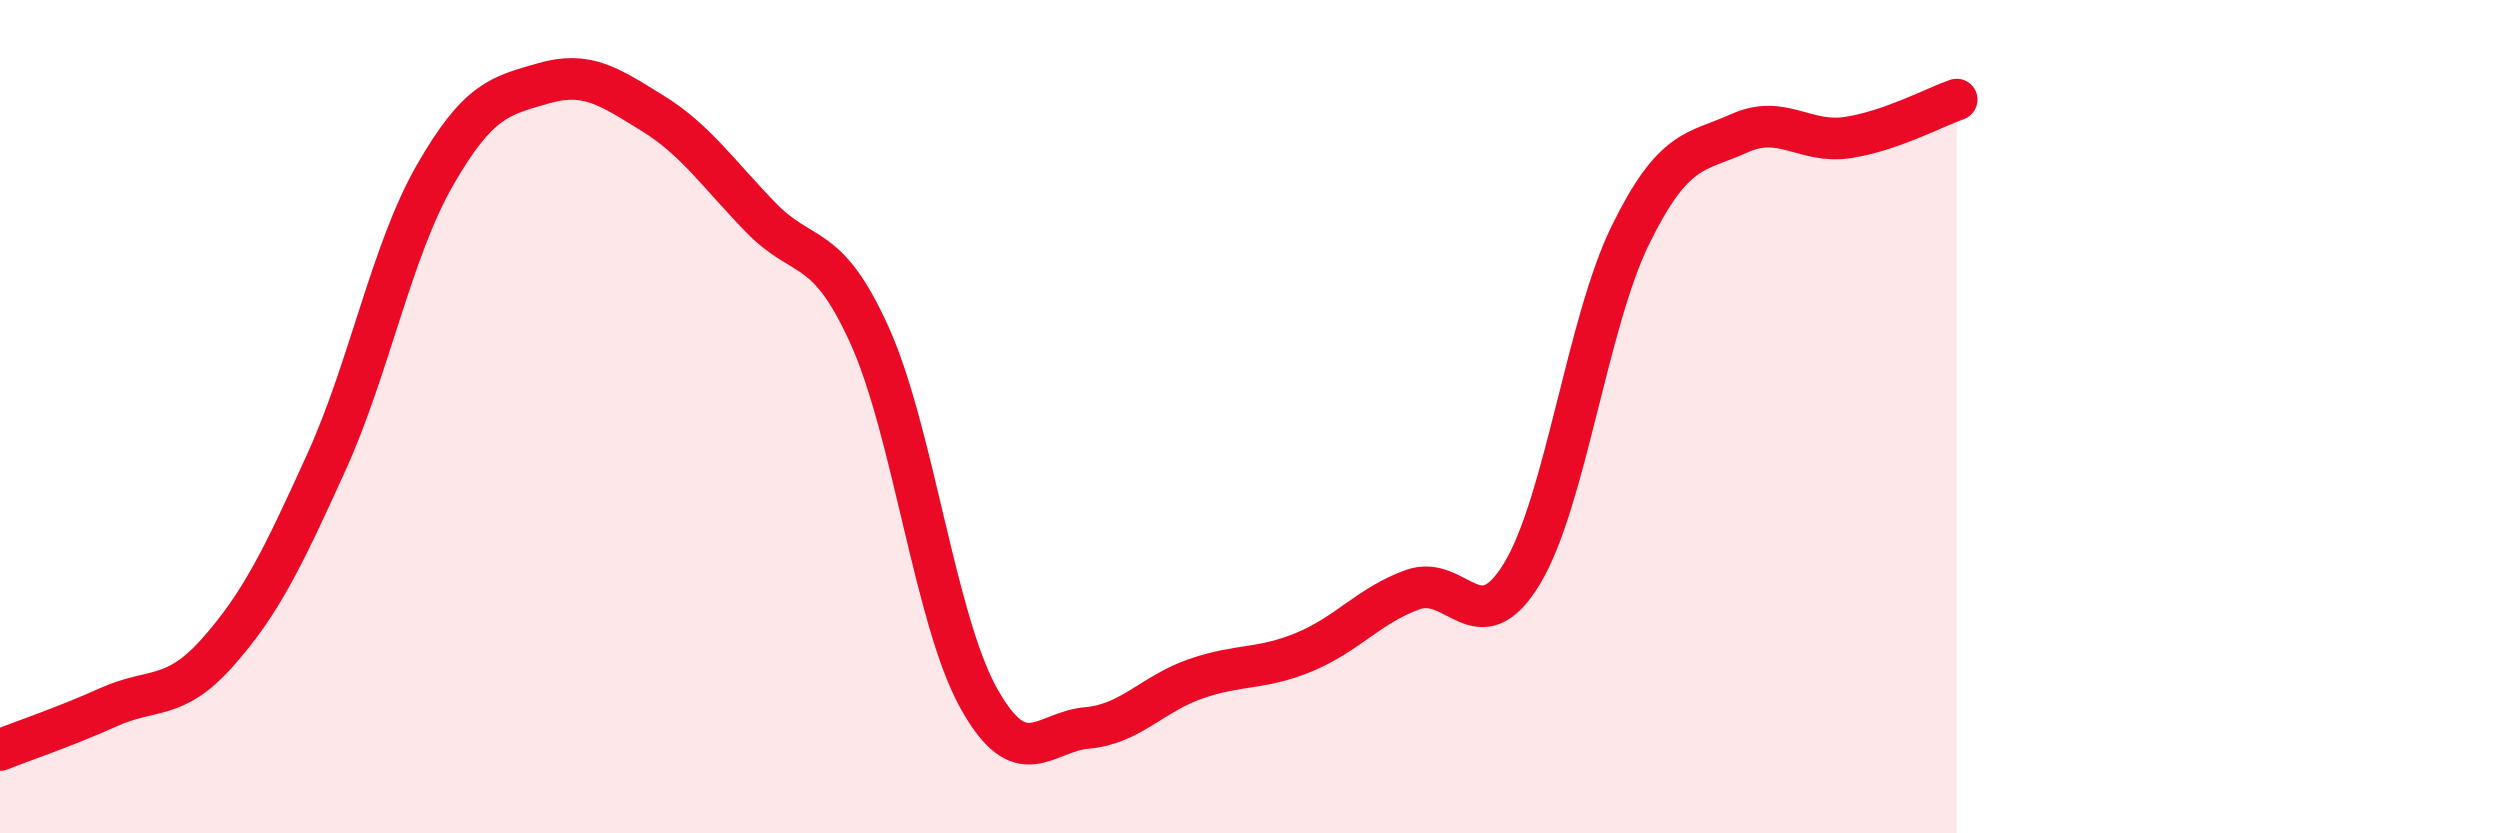 
    <svg width="60" height="20" viewBox="0 0 60 20" xmlns="http://www.w3.org/2000/svg">
      <path
        d="M 0,18 C 0.52,17.79 1.57,17.44 2.61,16.97 C 3.65,16.5 4.18,16.83 5.22,15.66 C 6.26,14.49 6.79,13.39 7.83,11.1 C 8.87,8.81 9.39,6.04 10.43,4.22 C 11.47,2.4 12,2.3 13.04,2 C 14.08,1.7 14.61,2.07 15.65,2.71 C 16.69,3.35 17.22,4.15 18.26,5.22 C 19.3,6.29 19.83,5.75 20.87,8.05 C 21.91,10.35 22.44,14.86 23.48,16.74 C 24.52,18.62 25.05,17.56 26.09,17.47 C 27.13,17.38 27.66,16.65 28.7,16.29 C 29.74,15.93 30.26,16.08 31.3,15.65 C 32.34,15.22 32.87,14.52 33.91,14.15 C 34.95,13.78 35.48,15.48 36.52,13.78 C 37.56,12.08 38.09,7.76 39.13,5.64 C 40.17,3.52 40.7,3.67 41.74,3.2 C 42.78,2.73 43.31,3.46 44.35,3.3 C 45.39,3.14 46.44,2.57 46.96,2.39L46.96 20L0 20Z"
        fill="#EB0A25"
        opacity="0.1"
        stroke-linecap="round"
        stroke-linejoin="round"
      />
      <path
        d="M 0,18 C 0.52,17.79 1.57,17.44 2.61,16.97 C 3.65,16.5 4.18,16.83 5.22,15.66 C 6.26,14.49 6.79,13.39 7.83,11.1 C 8.87,8.81 9.39,6.04 10.43,4.22 C 11.47,2.4 12,2.3 13.04,2 C 14.08,1.7 14.61,2.07 15.65,2.71 C 16.69,3.35 17.22,4.15 18.26,5.22 C 19.3,6.29 19.83,5.75 20.87,8.05 C 21.91,10.35 22.44,14.86 23.48,16.74 C 24.52,18.62 25.05,17.56 26.09,17.47 C 27.13,17.38 27.66,16.65 28.7,16.29 C 29.74,15.93 30.26,16.08 31.3,15.65 C 32.34,15.22 32.87,14.52 33.91,14.15 C 34.95,13.78 35.48,15.48 36.52,13.78 C 37.56,12.08 38.09,7.76 39.13,5.64 C 40.17,3.52 40.7,3.67 41.74,3.2 C 42.78,2.73 43.31,3.46 44.35,3.3 C 45.39,3.14 46.44,2.57 46.96,2.39"
        stroke="#EB0A25"
        stroke-width="1"
        fill="none"
        stroke-linecap="round"
        stroke-linejoin="round"
      />
    </svg>
  